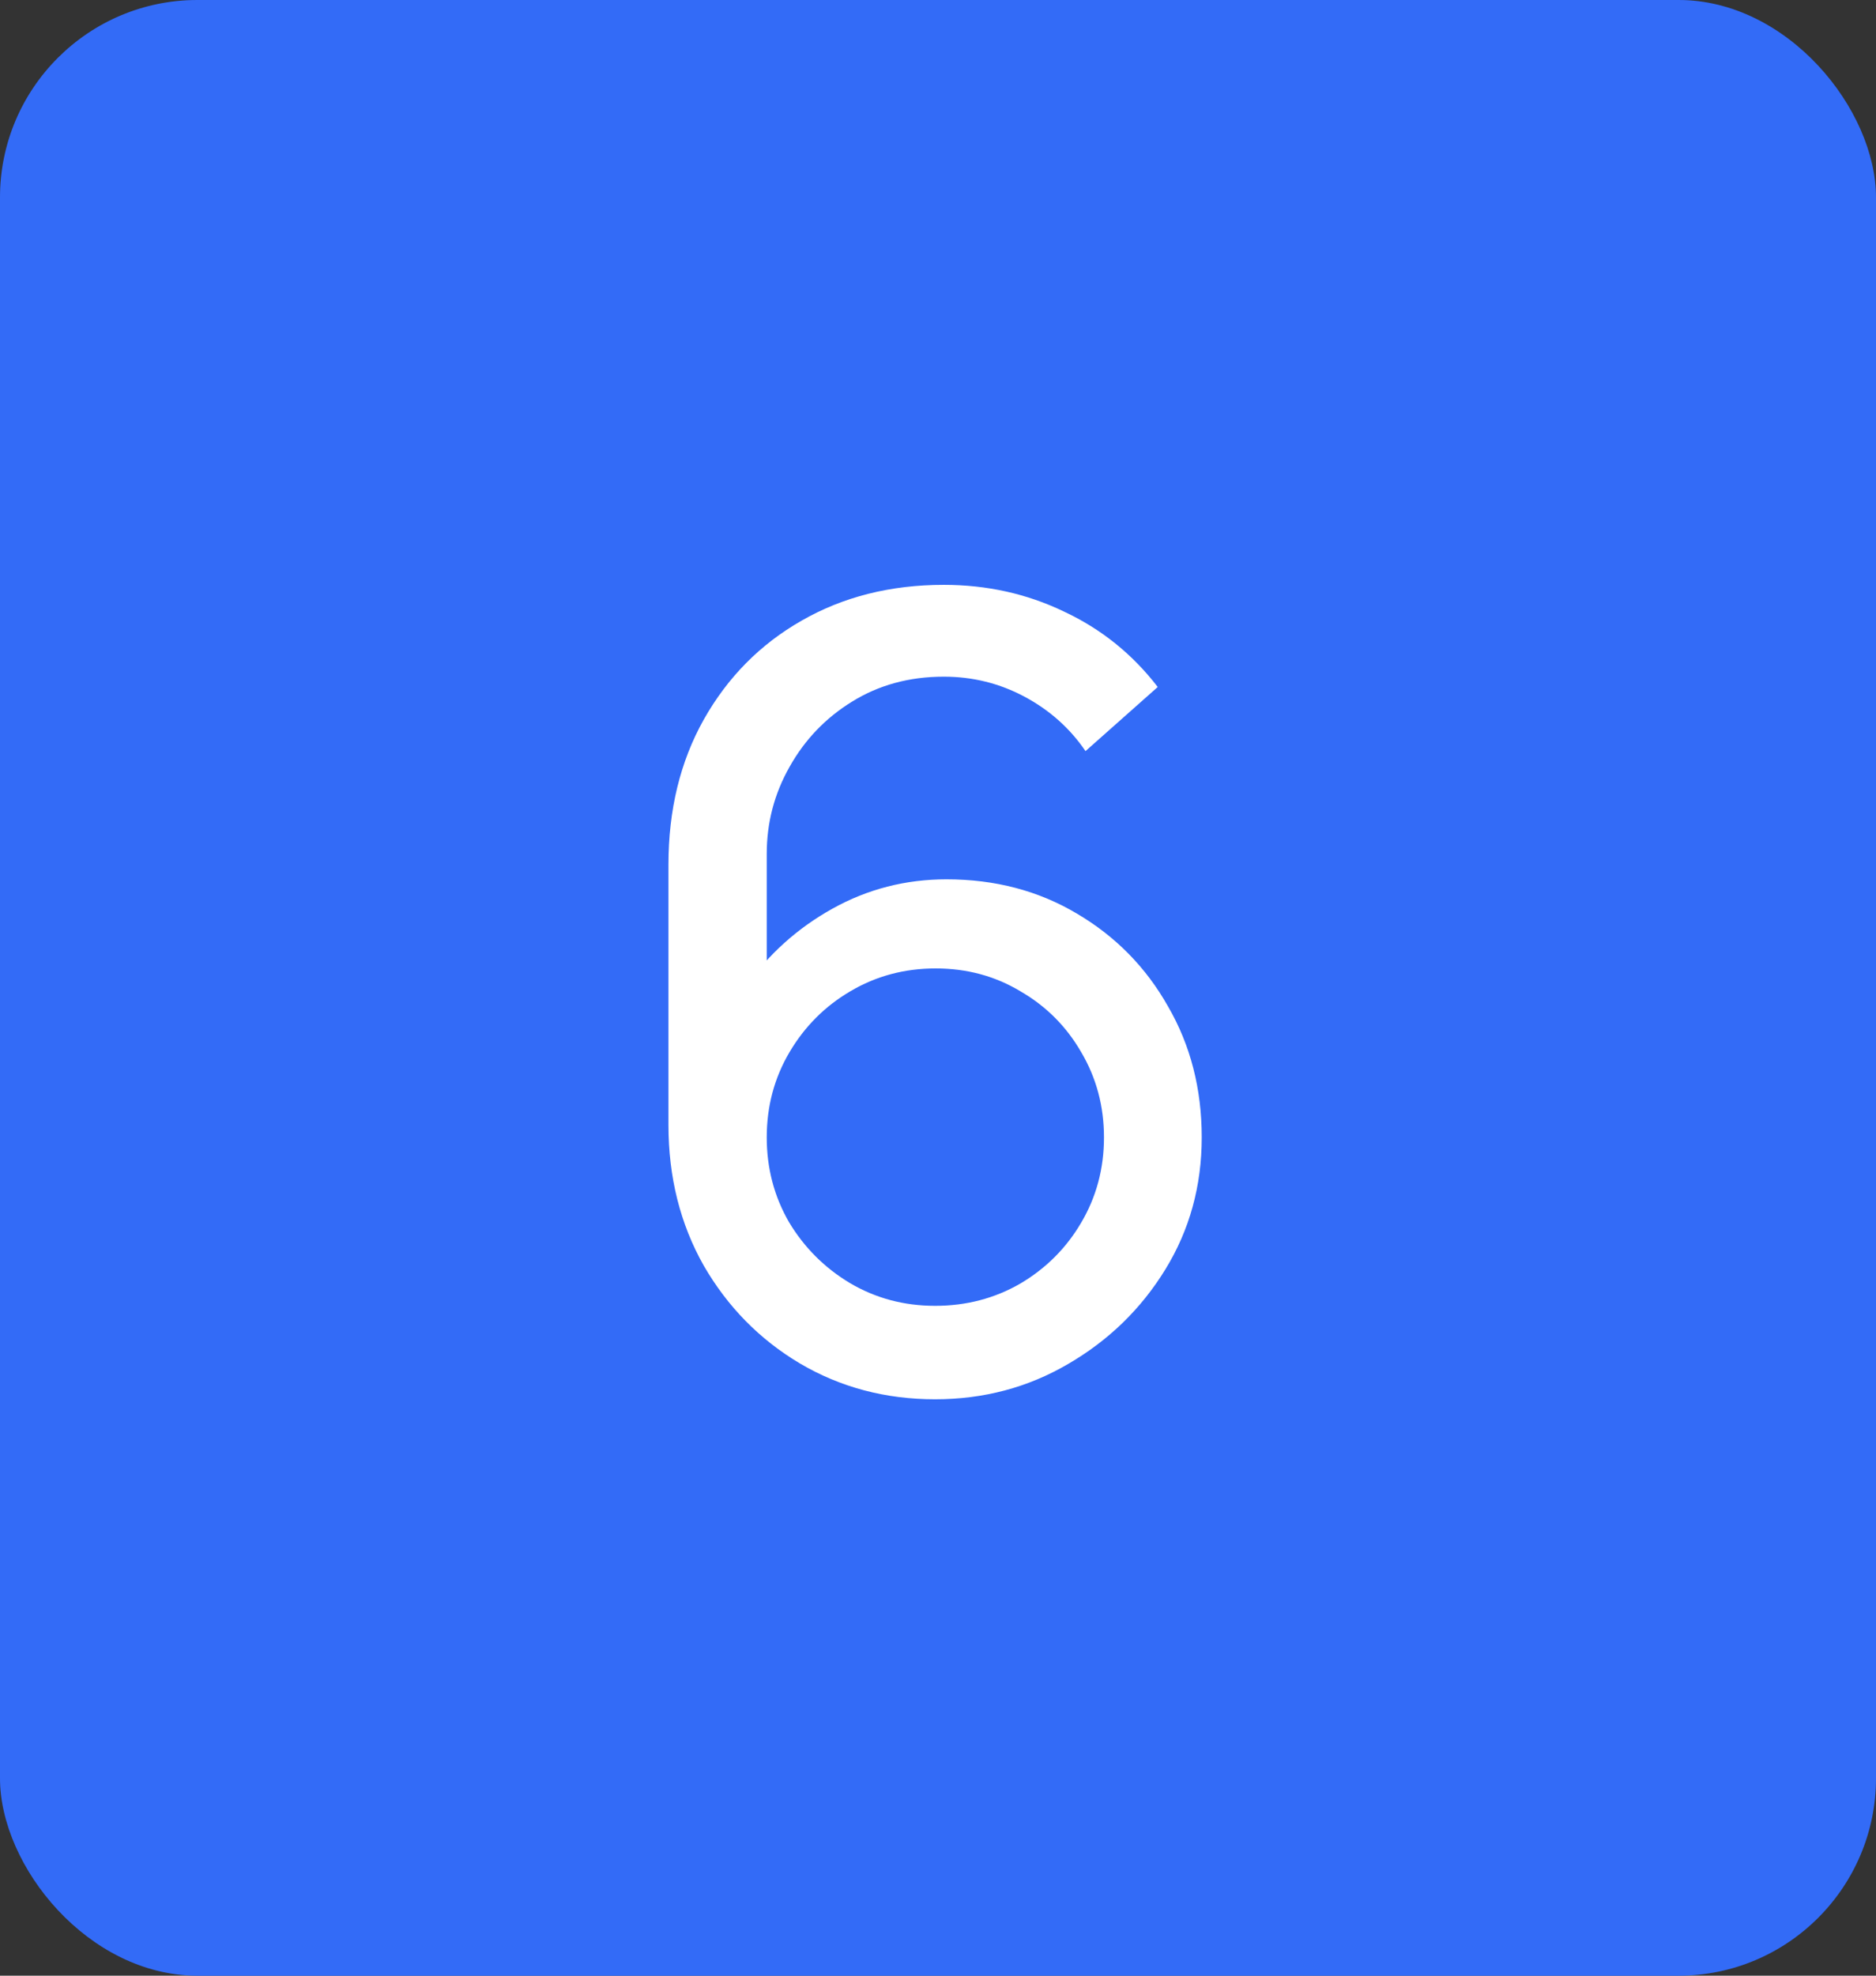 <svg xmlns="http://www.w3.org/2000/svg" width="38" height="40" viewBox="0 0 38 40" fill="none"><rect x="0" y="0" width="38" height="40" fill="#333333" stroke="none"/><rect width="38" height="40" rx="4" fill="#0046F5"></rect><rect width="38" height="40" rx="4" fill="white" fill-opacity="0.2"></rect><path d="M18.941 28.33C17.936 28.33 17.023 28.088 16.202 27.604C15.388 27.12 14.739 26.46 14.255 25.624C13.778 24.781 13.54 23.831 13.54 22.775V17.506C13.54 16.399 13.778 15.42 14.255 14.569C14.739 13.711 15.399 13.044 16.235 12.567C17.078 12.083 18.039 11.841 19.117 11.841C19.99 11.841 20.8 12.021 21.548 12.38C22.303 12.732 22.938 13.242 23.451 13.909L21.988 15.207C21.673 14.745 21.262 14.378 20.756 14.107C20.25 13.836 19.704 13.7 19.117 13.7C18.42 13.7 17.801 13.869 17.258 14.206C16.723 14.536 16.301 14.976 15.993 15.526C15.685 16.069 15.531 16.655 15.531 17.286V20.465L15.102 19.981C15.564 19.321 16.151 18.793 16.862 18.397C17.573 18.001 18.343 17.803 19.172 17.803C20.155 17.803 21.035 18.034 21.812 18.496C22.597 18.958 23.213 19.585 23.66 20.377C24.115 21.162 24.342 22.045 24.342 23.028C24.342 24.011 24.096 24.902 23.605 25.701C23.114 26.5 22.457 27.138 21.636 27.615C20.822 28.092 19.924 28.33 18.941 28.33ZM18.941 26.438C19.572 26.438 20.147 26.288 20.668 25.987C21.189 25.679 21.599 25.268 21.9 24.755C22.208 24.234 22.362 23.659 22.362 23.028C22.362 22.397 22.208 21.822 21.9 21.301C21.599 20.78 21.189 20.37 20.668 20.069C20.155 19.761 19.583 19.607 18.952 19.607C18.321 19.607 17.746 19.761 17.225 20.069C16.712 20.37 16.301 20.78 15.993 21.301C15.685 21.822 15.531 22.397 15.531 23.028C15.531 23.651 15.681 24.223 15.982 24.744C16.29 25.257 16.701 25.668 17.214 25.976C17.735 26.284 18.31 26.438 18.941 26.438Z" fill="white"></path></svg>